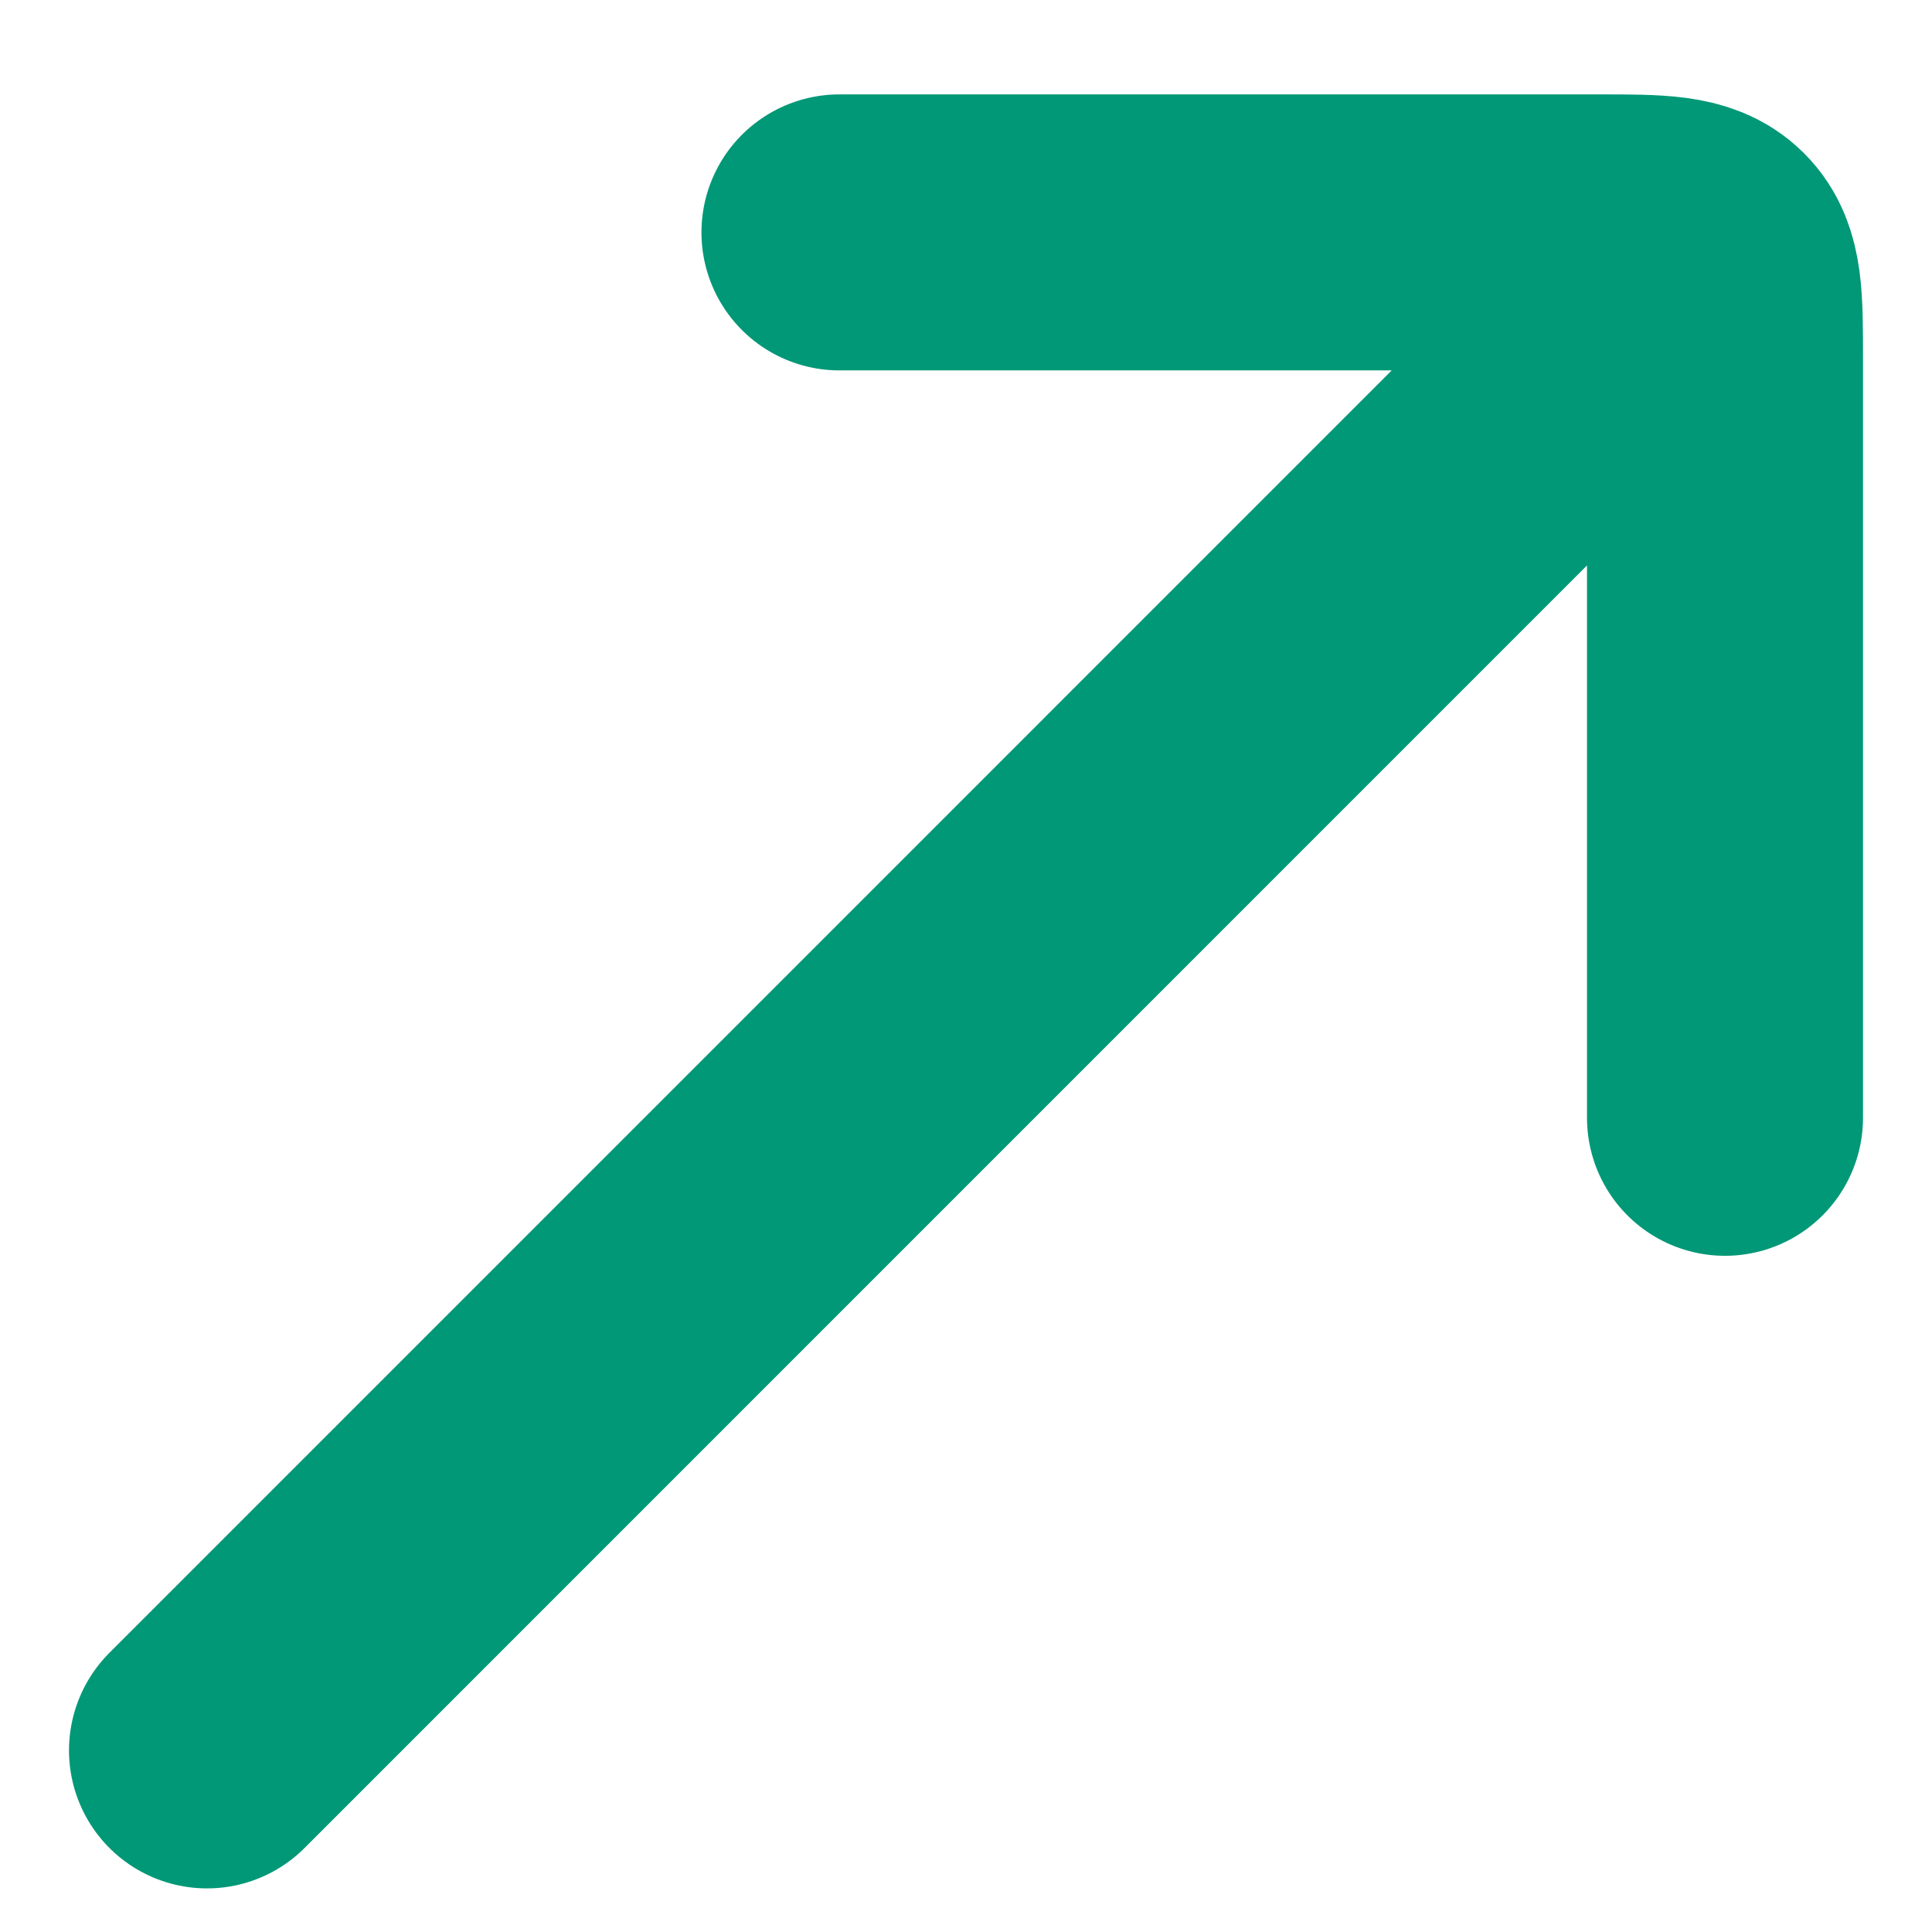 <svg width="14" height="14" viewBox="0 0 14 14" fill="none" xmlns="http://www.w3.org/2000/svg">
<path d="M11.583 2.6L1.5 12.684M6.083 1.684H11.583C12.015 1.684 12.232 1.684 12.366 1.818C12.5 1.952 12.5 2.168 12.5 2.6V8.1" stroke="#009877" stroke-width="2" stroke-linecap="round" stroke-linejoin="round"/>
</svg>
